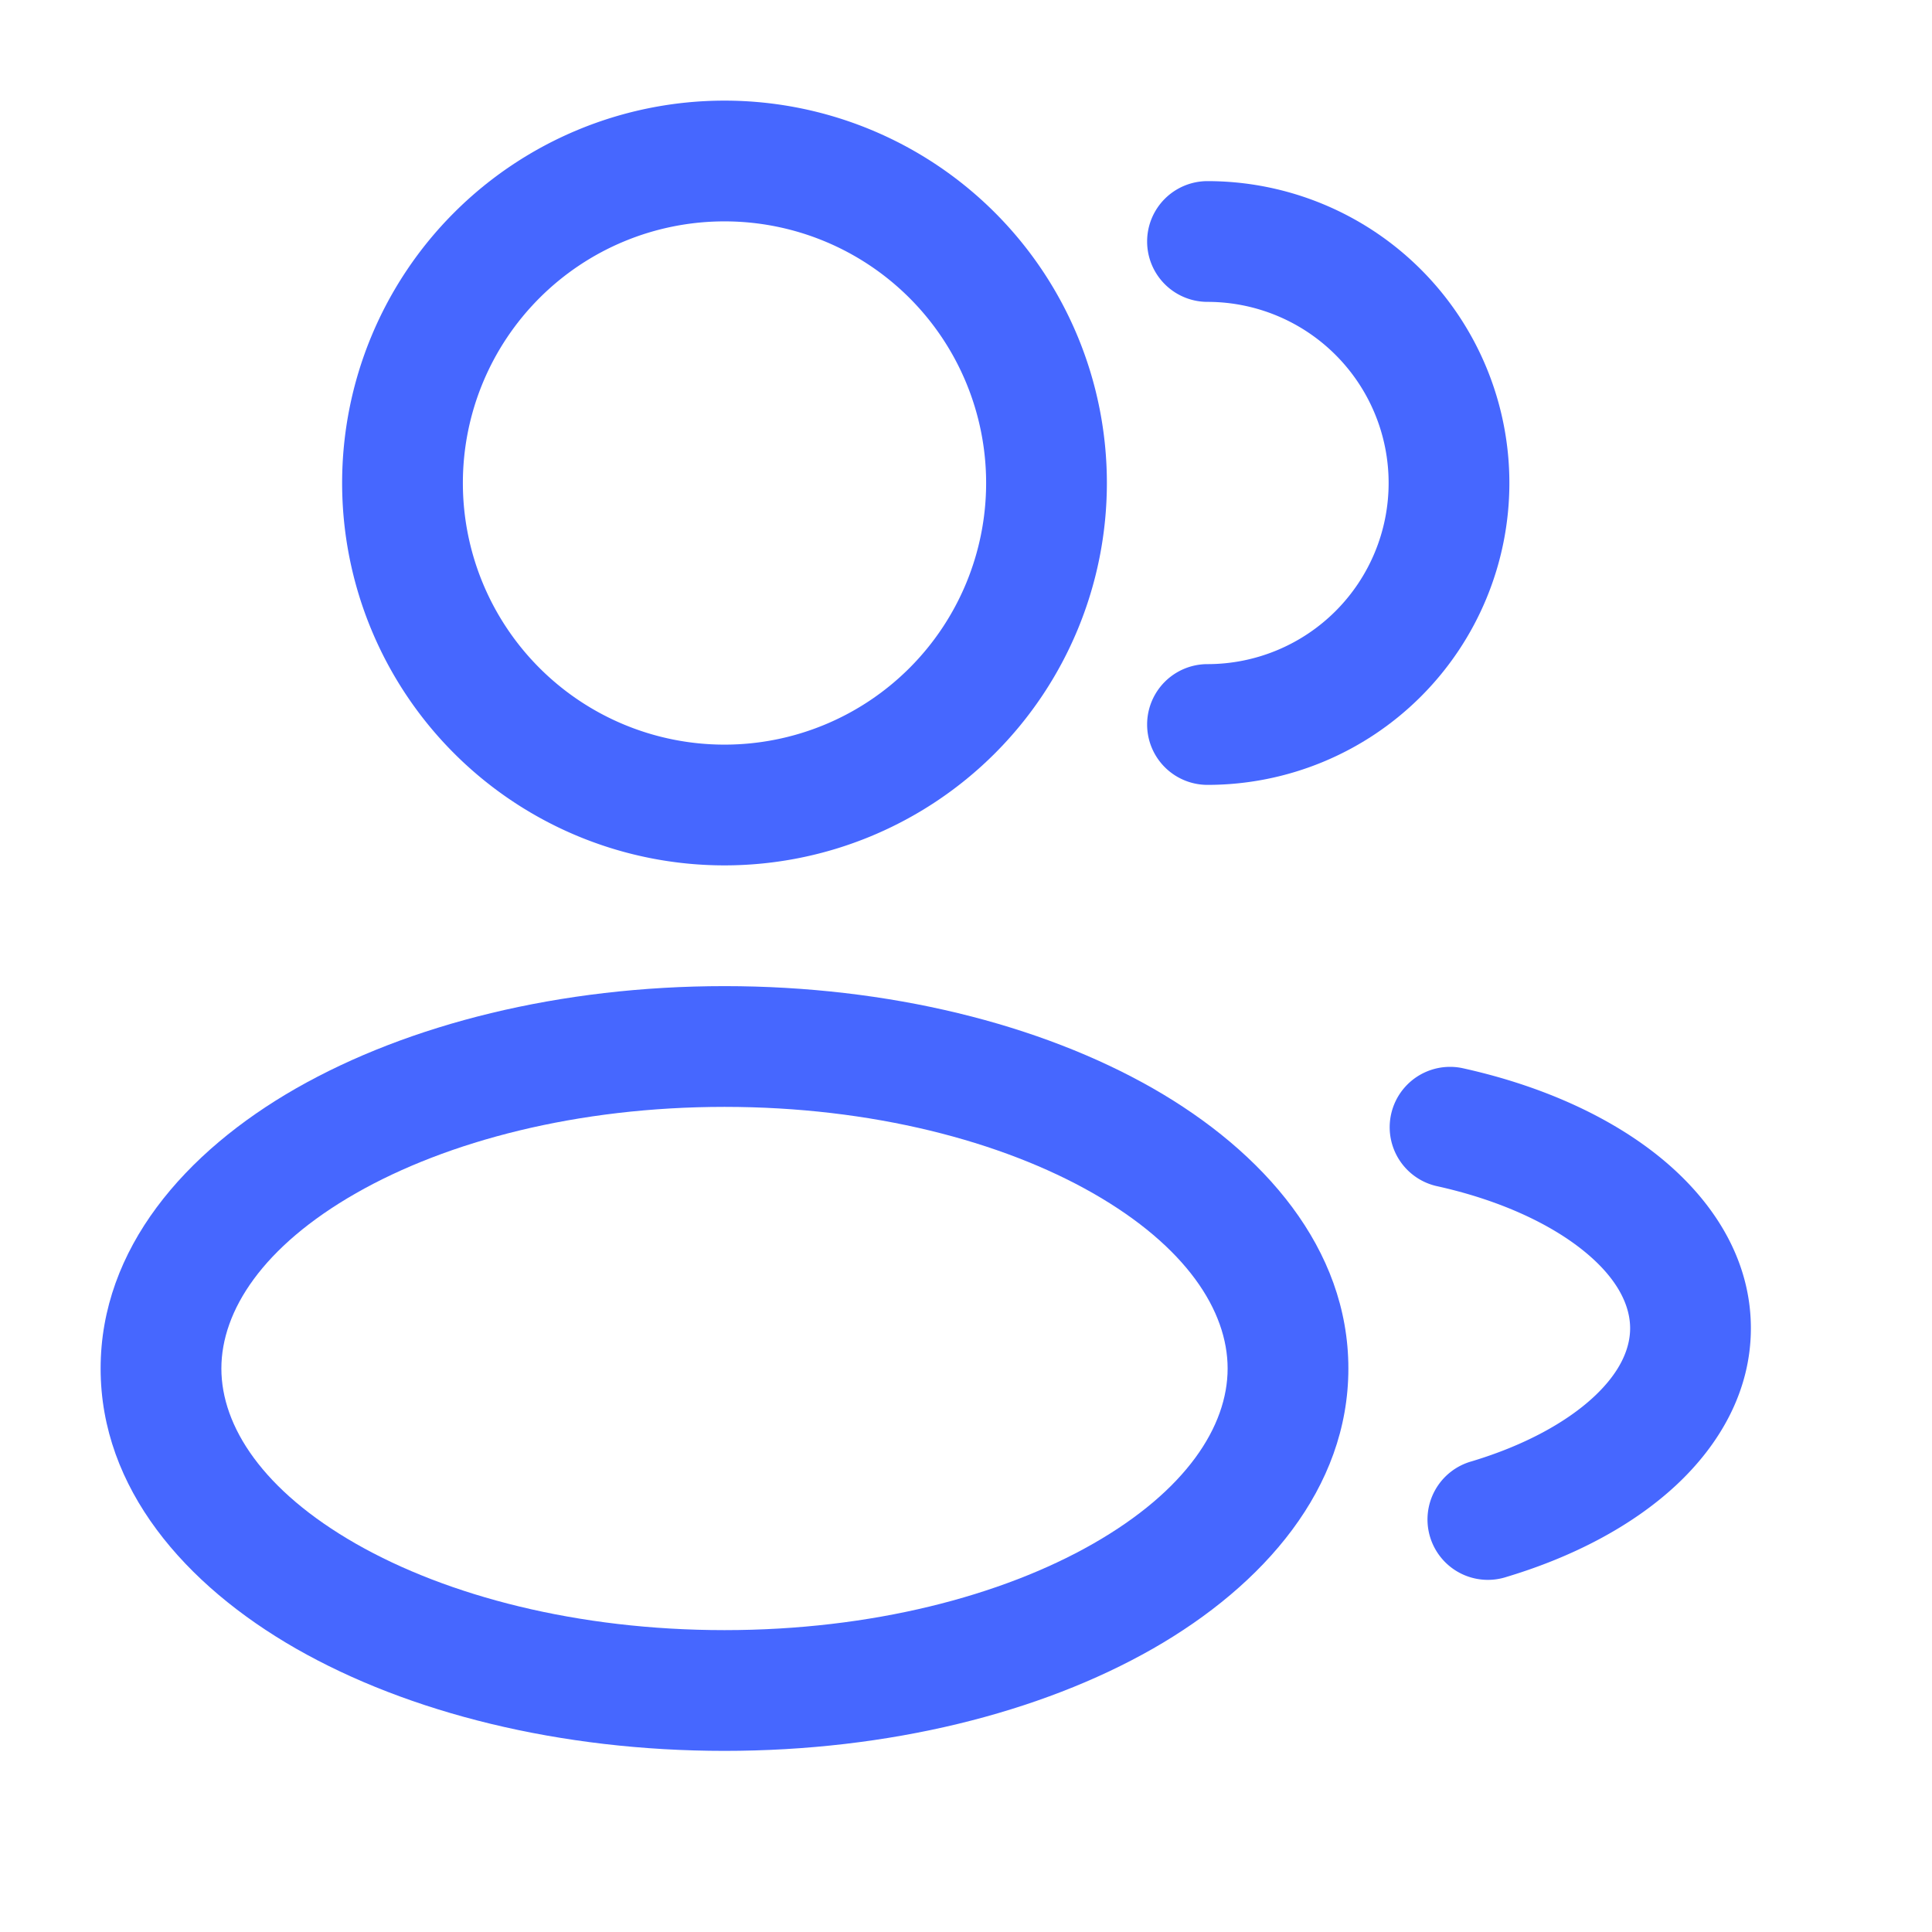 <svg xmlns="http://www.w3.org/2000/svg" fill="none" viewBox="0 0 48 48">
  <path fill="#4667FF" fill-rule="evenodd" d="M18 2.5a9.5 9.5 0 1 0 0 19 9.5 9.5 0 0 0 0-19ZM11.5 12a6.5 6.5 0 1 1 13 0 6.5 6.5 0 0 1-13 0Z" clip-rule="evenodd"/>
  <path fill="#4667FF" d="M30 4.5a1.5 1.5 0 0 0 0 3 4.5 4.5 0 1 1 0 9 1.5 1.5 0 0 0 0 3 7.5 7.5 0 0 0 0-15Z"/>
  <path fill="#4667FF" fill-rule="evenodd" d="M7.356 27.04C10.155 25.443 13.921 24.5 18 24.5s7.845.942 10.644 2.54C31.4 28.617 33.5 31.02 33.5 34s-2.1 5.384-4.856 6.96C25.845 42.558 22.079 43.5 18 43.5s-7.845-.941-10.644-2.54C4.6 39.383 2.5 36.98 2.5 34s2.1-5.384 4.856-6.96Zm1.489 2.605C6.534 30.965 5.5 32.563 5.5 34c0 1.438 1.034 3.034 3.345 4.355C11.113 39.65 14.347 40.5 18 40.5c3.653 0 6.887-.85 9.155-2.145C29.466 37.035 30.5 35.439 30.5 34c0-1.438-1.034-3.034-3.345-4.355C24.887 28.35 21.653 27.5 18 27.5c-3.653 0-6.887.85-9.155 2.145Z" clip-rule="evenodd"/>
  <path fill="#4667FF" d="M36.321 26.535a1.5 1.5 0 0 0-.642 2.93c1.584.348 2.85.945 3.687 1.629.837.684 1.134 1.353 1.134 1.906 0 .501-.241 1.09-.906 1.708-.67.622-1.7 1.197-3.026 1.597a1.5 1.5 0 1 0 .864 2.872c1.646-.495 3.116-1.261 4.204-2.271C42.727 35.892 43.5 34.557 43.5 33c0-1.73-.949-3.176-2.234-4.228-1.287-1.053-3.02-1.815-4.945-2.237Z"/>
</svg>
